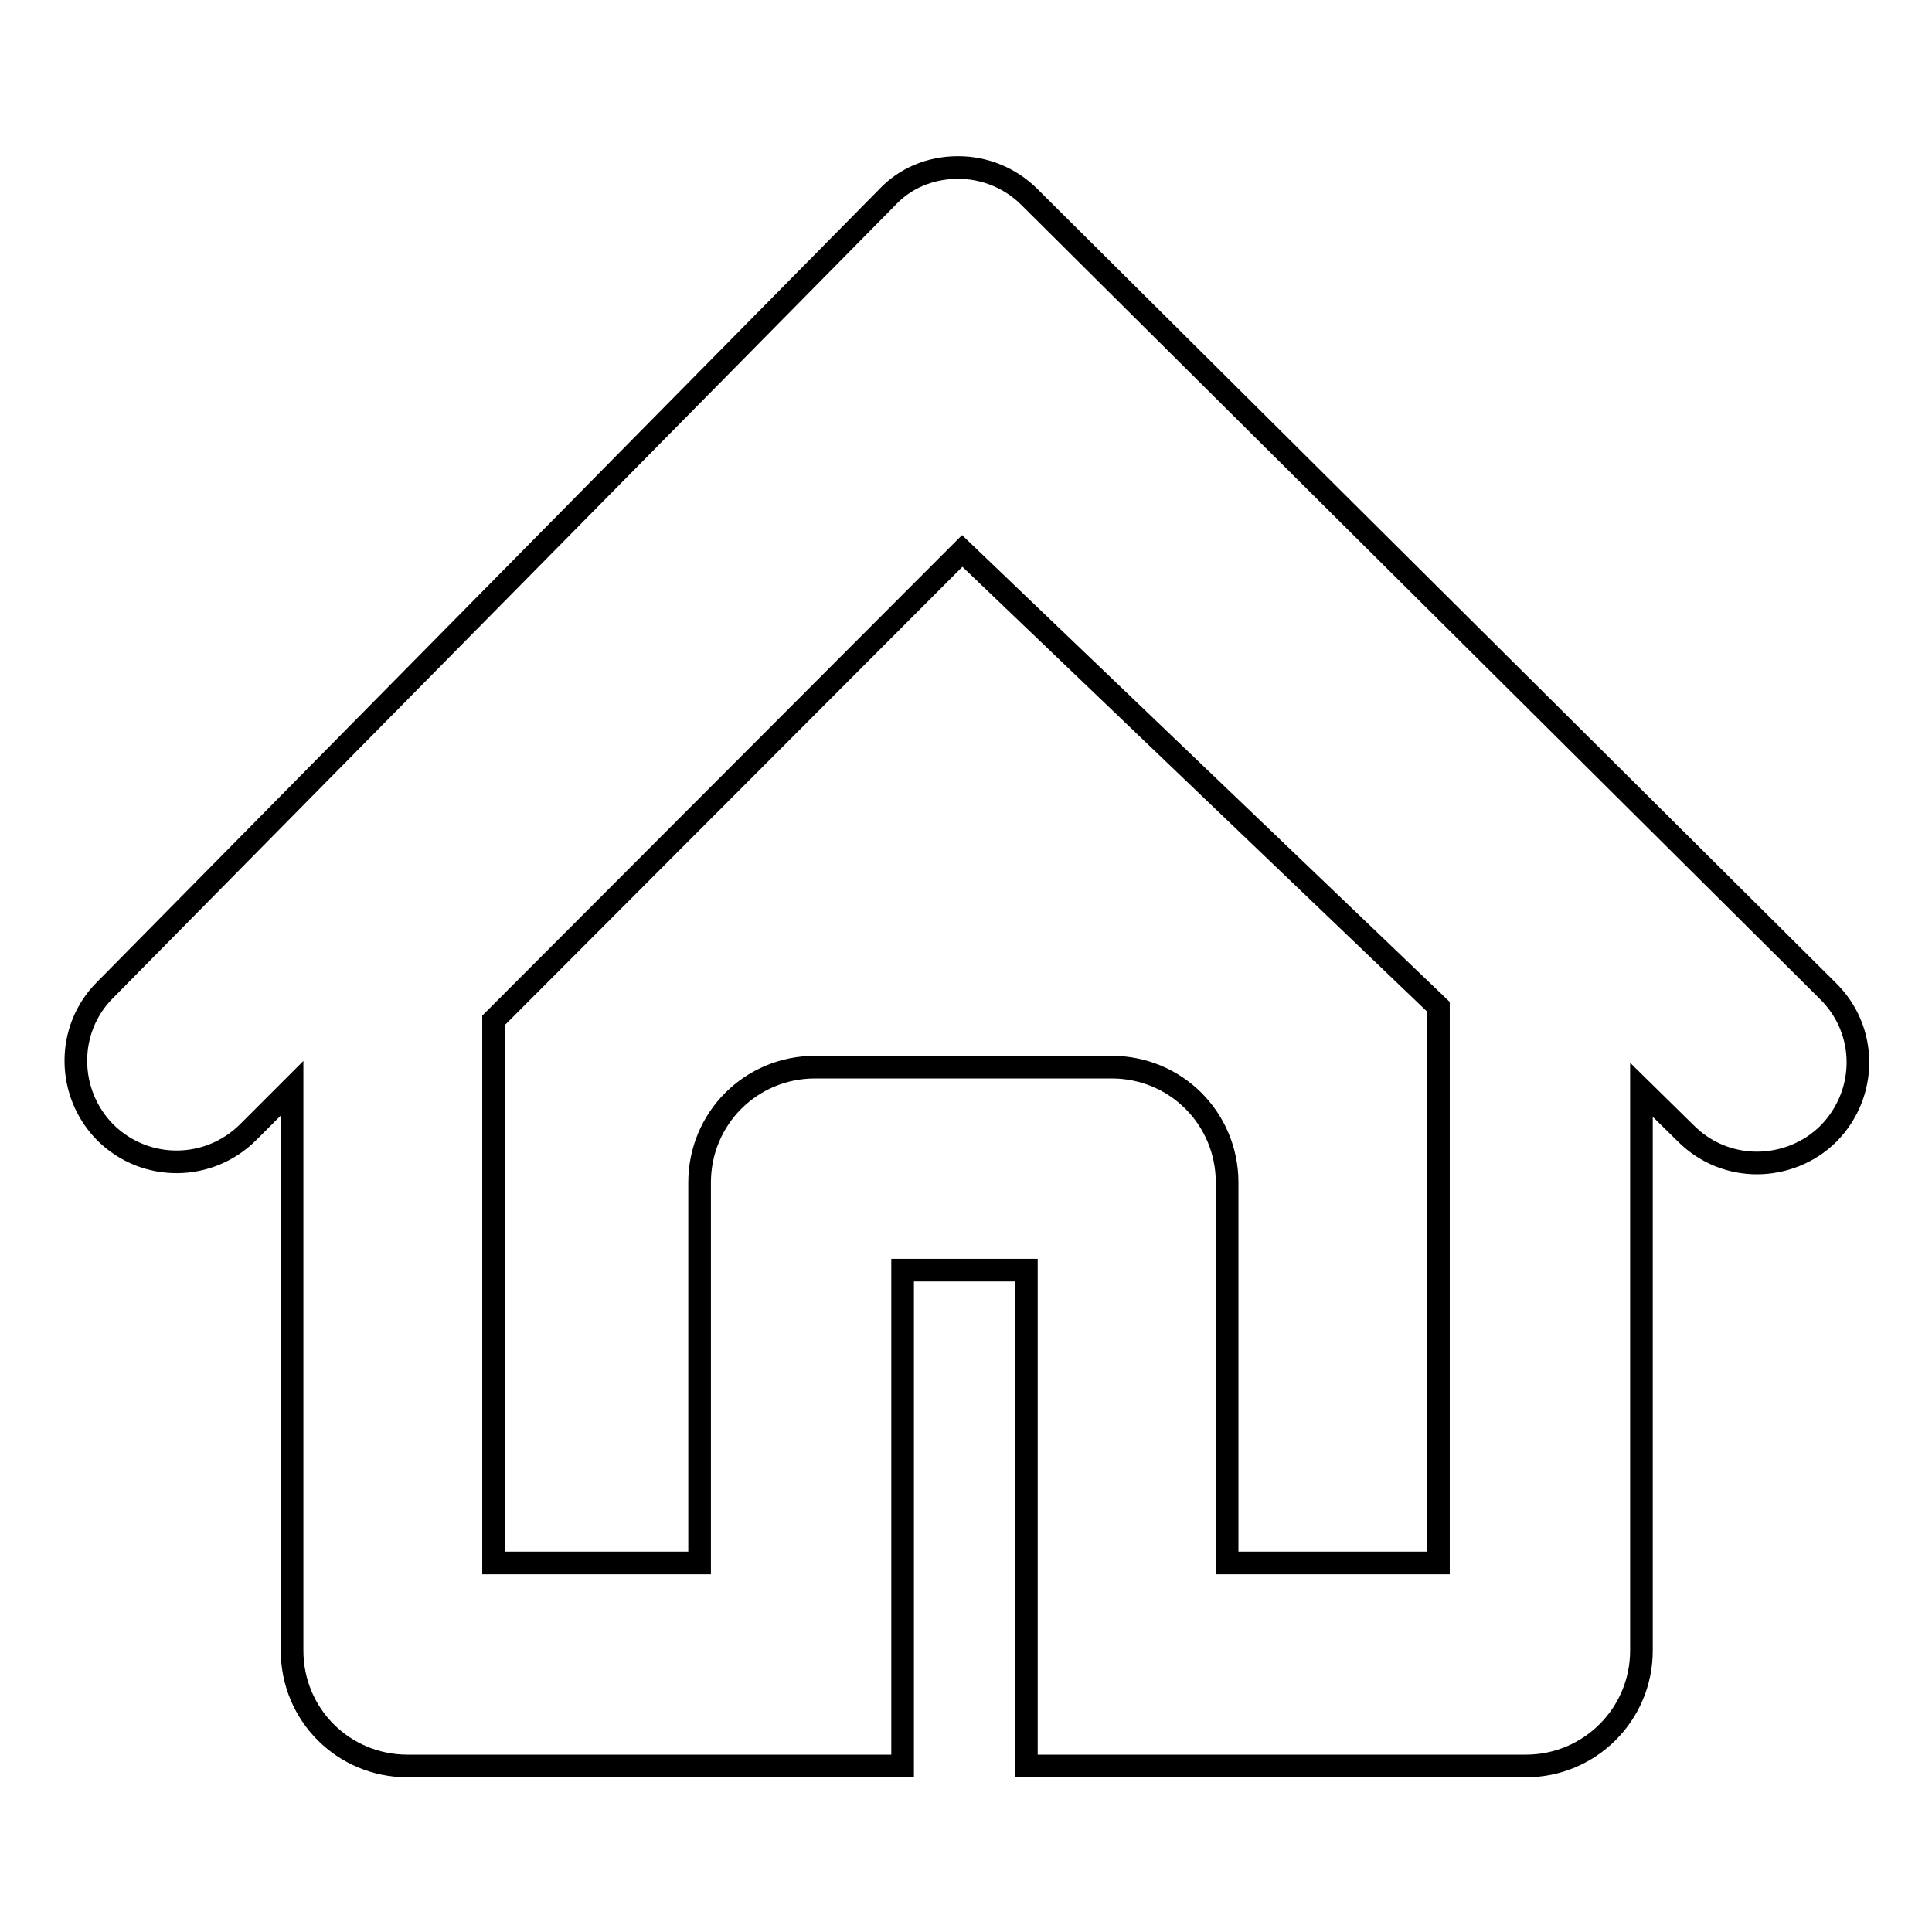 <?xml version="1.0" encoding="utf-8"?>
<!-- Svg Vector Icons : http://www.onlinewebfonts.com/icon -->
<!DOCTYPE svg PUBLIC "-//W3C//DTD SVG 1.1//EN" "http://www.w3.org/Graphics/SVG/1.1/DTD/svg11.dtd">
<svg version="1.1" xmlns="http://www.w3.org/2000/svg" xmlns:xlink="http://www.w3.org/1999/xlink" x="0px" y="0px" viewBox="0 0 256 256" enable-background="new 0 0 256 256" xml:space="preserve">
<g><g><g><path stroke-width="3" fill-opacity="0" stroke="#000000"  d="M136.4,26.1c-2.5-2.5-5.9-3.9-9.4-3.9c0,0,0,0-0.1,0c-3.6,0-7,1.4-9.4,4l-103.6,105c-5.2,5.2-5.1,13.7,0.1,18.9c5.3,5.2,13.7,5.1,18.9-0.1l5.8-5.8v74.5c0,8.5,6.8,15.3,15.3,15.3h65.6v-65.7h16.4v65.7h66.2c8.4,0,15.3-6.8,15.3-15.3v-74.3l5.9,5.8c2.6,2.6,6,3.9,9.4,3.9c3.4,0,6.9-1.3,9.5-3.9c5.2-5.3,5.2-13.7-0.1-18.9L136.4,26.1z M190.6,207.1h-28v-50.4c0-8.5-6.8-15.3-15.3-15.3H108c-8.5,0-15.3,6.8-15.3,15.3v50.4H65.4v-71.9L127.5,73l63.1,60.4V207.1z"/></g><g></g><g></g><g></g><g></g><g></g><g></g><g></g><g></g><g></g><g></g><g></g><g></g><g></g><g></g><g></g></g></g>
</svg>